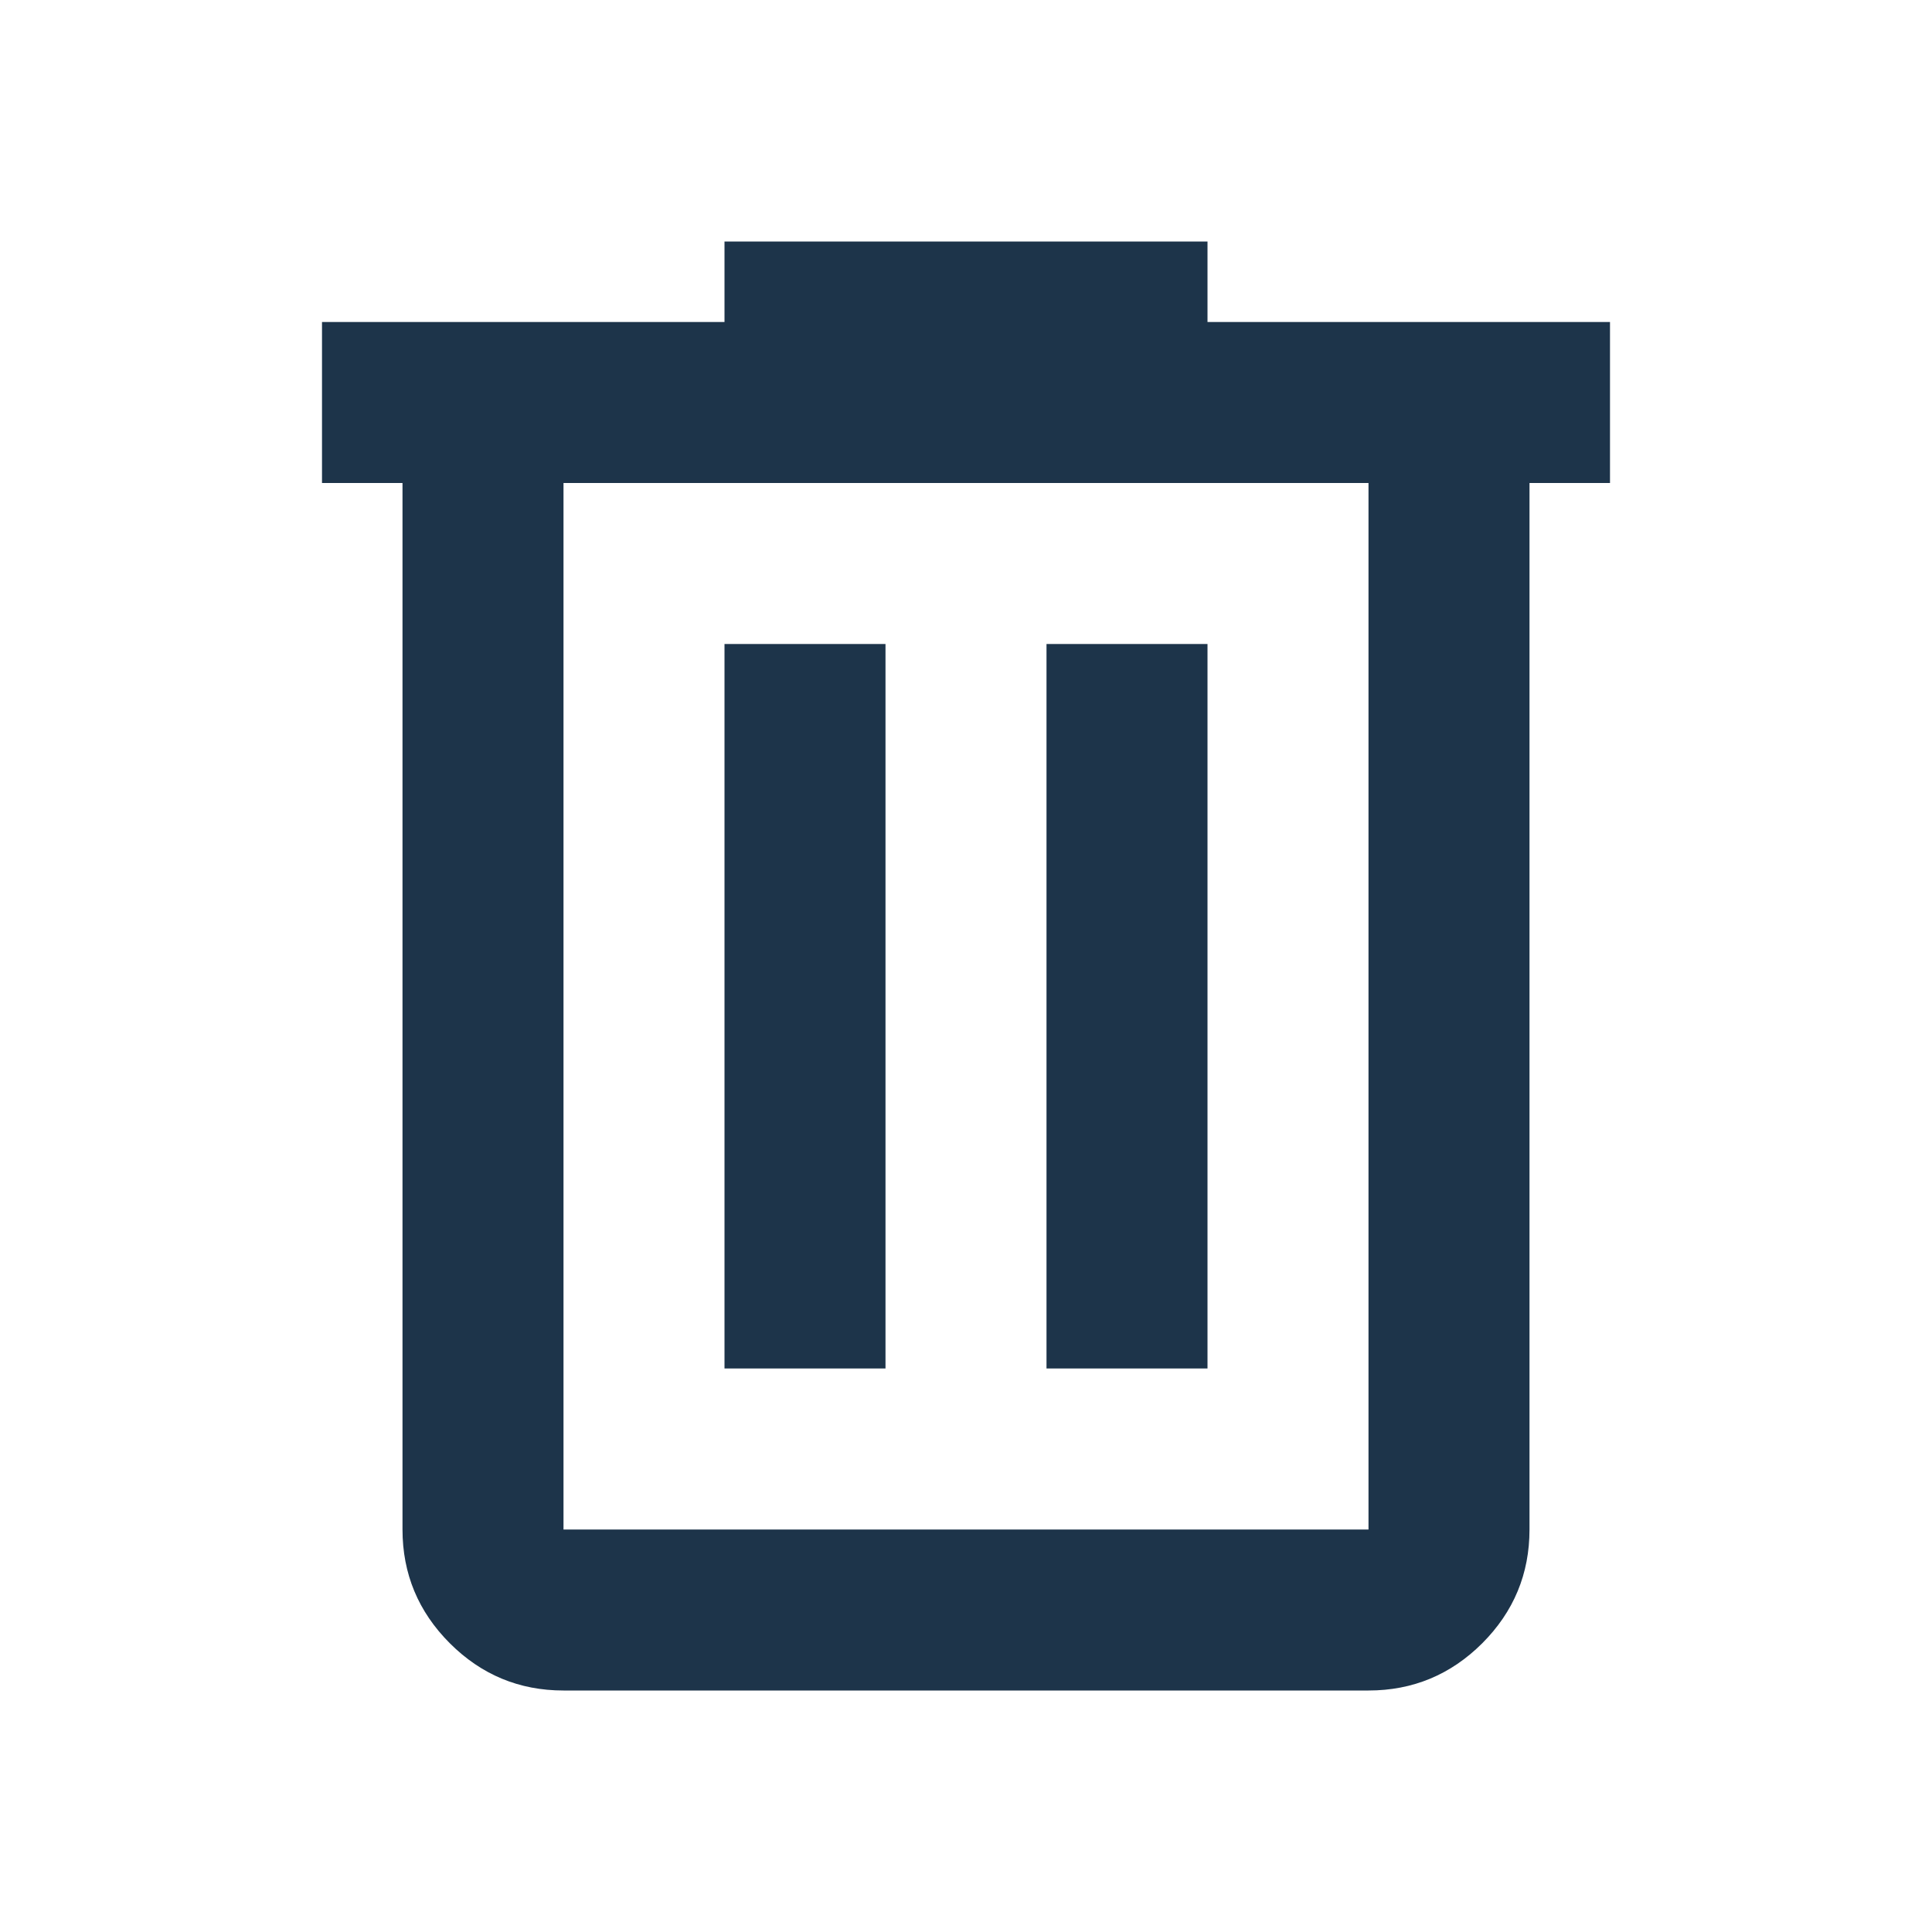 <svg width="75" height="75" viewBox="0 0 75 75" fill="none" xmlns="http://www.w3.org/2000/svg">
<mask id="mask0_41_2308" style="mask-type:alpha" maskUnits="userSpaceOnUse" x="0" y="0" width="75" height="75">
<rect width="75" height="75" fill="#D9D9D9"/>
</mask>
<g mask="url(#mask0_41_2308)">
<path d="M21.875 65.625C20.156 65.625 18.685 65.013 17.462 63.791C16.238 62.566 15.625 61.094 15.625 59.375V18.75H12.5V12.5H28.125V9.375H46.875V12.5H62.5V18.75H59.375V59.375C59.375 61.094 58.764 62.566 57.541 63.791C56.316 65.013 54.844 65.625 53.125 65.625H21.875ZM53.125 18.75H21.875V59.375H53.125V18.75ZM28.125 53.125H34.375V25H28.125V53.125ZM40.625 53.125H46.875V25H40.625V53.125Z" fill="#1D344A"/>
</g>
</svg>
